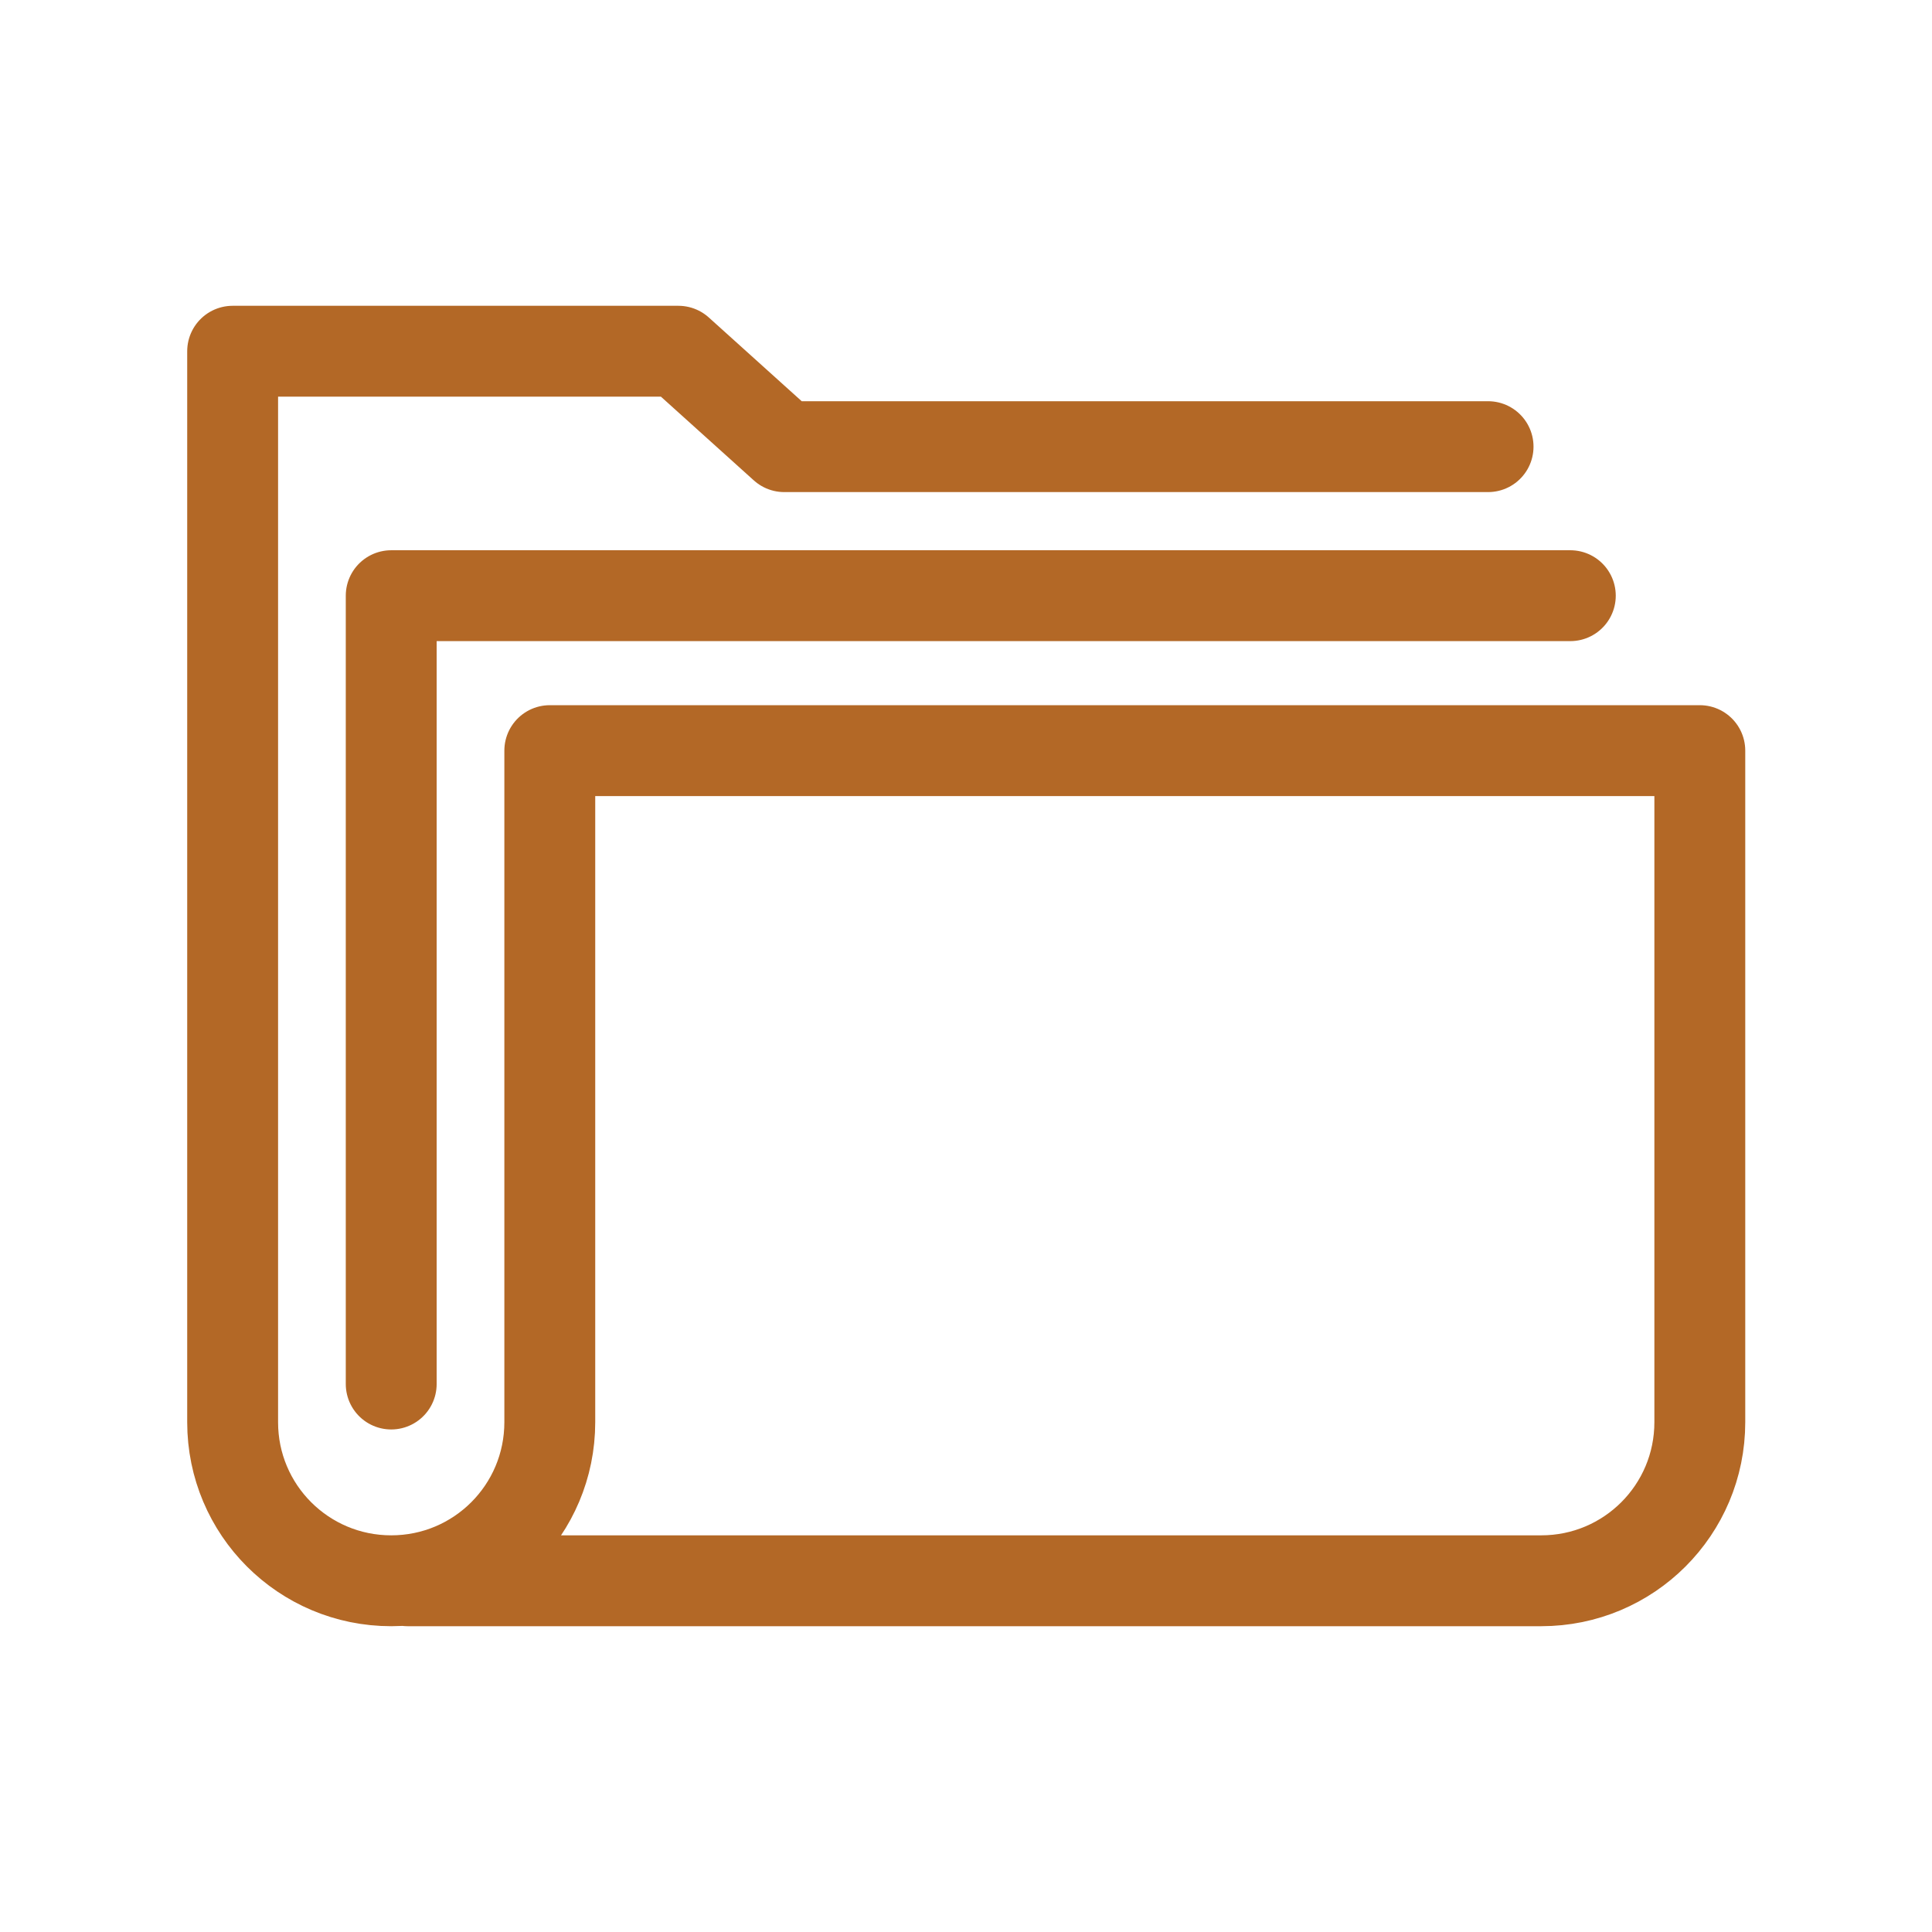 <?xml version="1.0" encoding="UTF-8"?>
<svg id="Livello_1" data-name="Livello 1" xmlns="http://www.w3.org/2000/svg" viewBox="0 0 42.52 42.52">
  <defs>
    <style>
      .cls-1 {
        fill: none;
        stroke: #b36826;
        stroke-linecap: round;
        stroke-linejoin: round;
        stroke-width: 2px;
      }
    </style>
  </defs>
  <polyline class="cls-1" points="8.61 30.46 8.61 13.11 34.56 13.11"/>
  <path class="cls-1" d="m8.97,34.79h24.95c1.93,0,3.49-1.56,3.49-3.49v-14.78s-25.31,0-25.31,0v14.78c0,1.93-1.56,3.49-3.49,3.49s-3.49-1.56-3.49-3.49V7.73h9.81l2.33,2.1h15.49"/>
</svg>